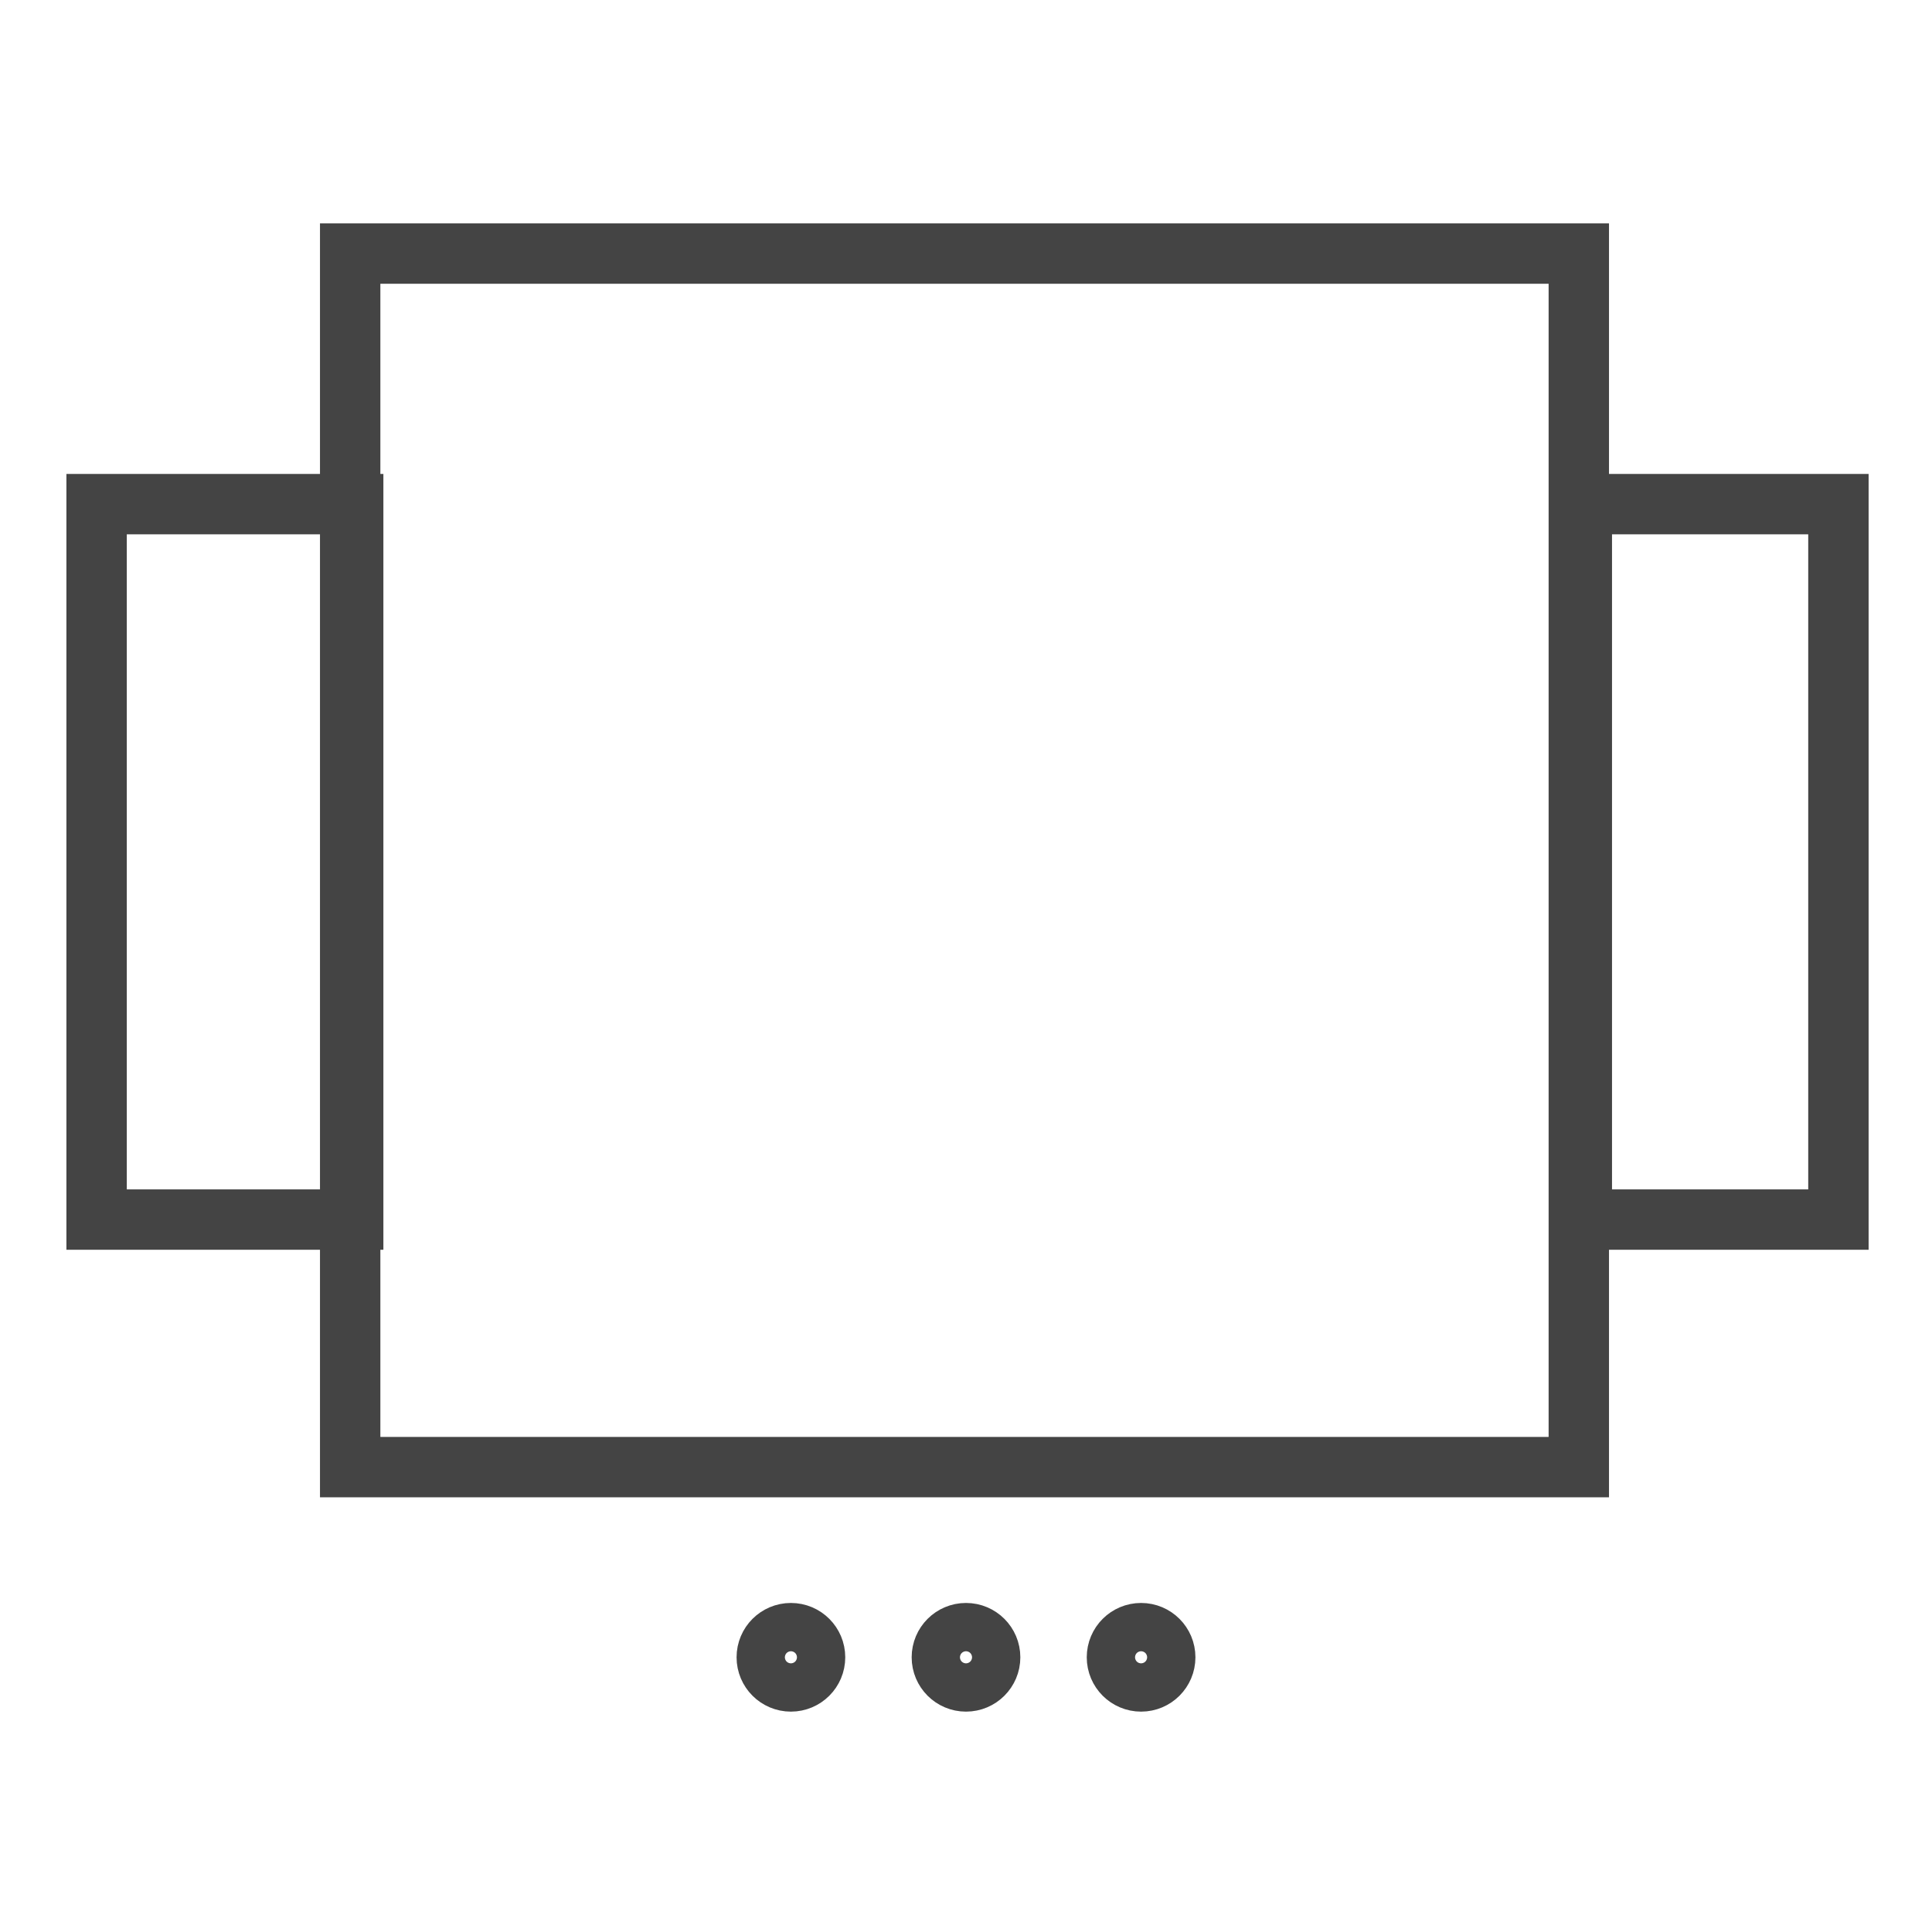 <svg xmlns="http://www.w3.org/2000/svg" xmlns:xlink="http://www.w3.org/1999/xlink" id="Layer_1" x="0px" y="0px" viewBox="0 0 64 64" style="enable-background:new 0 0 64 64;" xml:space="preserve"><style type="text/css">	.st0{fill:none;stroke:#444444;stroke-width:2;stroke-linecap:square;stroke-miterlimit:10;}</style><g>	<g>		<rect x="11.6" y="8.4" class="st0" width="40.7" height="40.2"></rect>		<rect x="52.4" y="16.7" class="st0" width="8.5" height="23.7"></rect>		<rect x="3.2" y="16.7" class="st0" width="8.5" height="23.7"></rect>	</g>	<g>		<circle class="st0" cx="26.2" cy="54.9" r="0.8"></circle>		<circle class="st0" cx="32" cy="54.9" r="0.8"></circle>		<circle class="st0" cx="37.8" cy="54.9" r="0.8"></circle>	</g></g></svg>